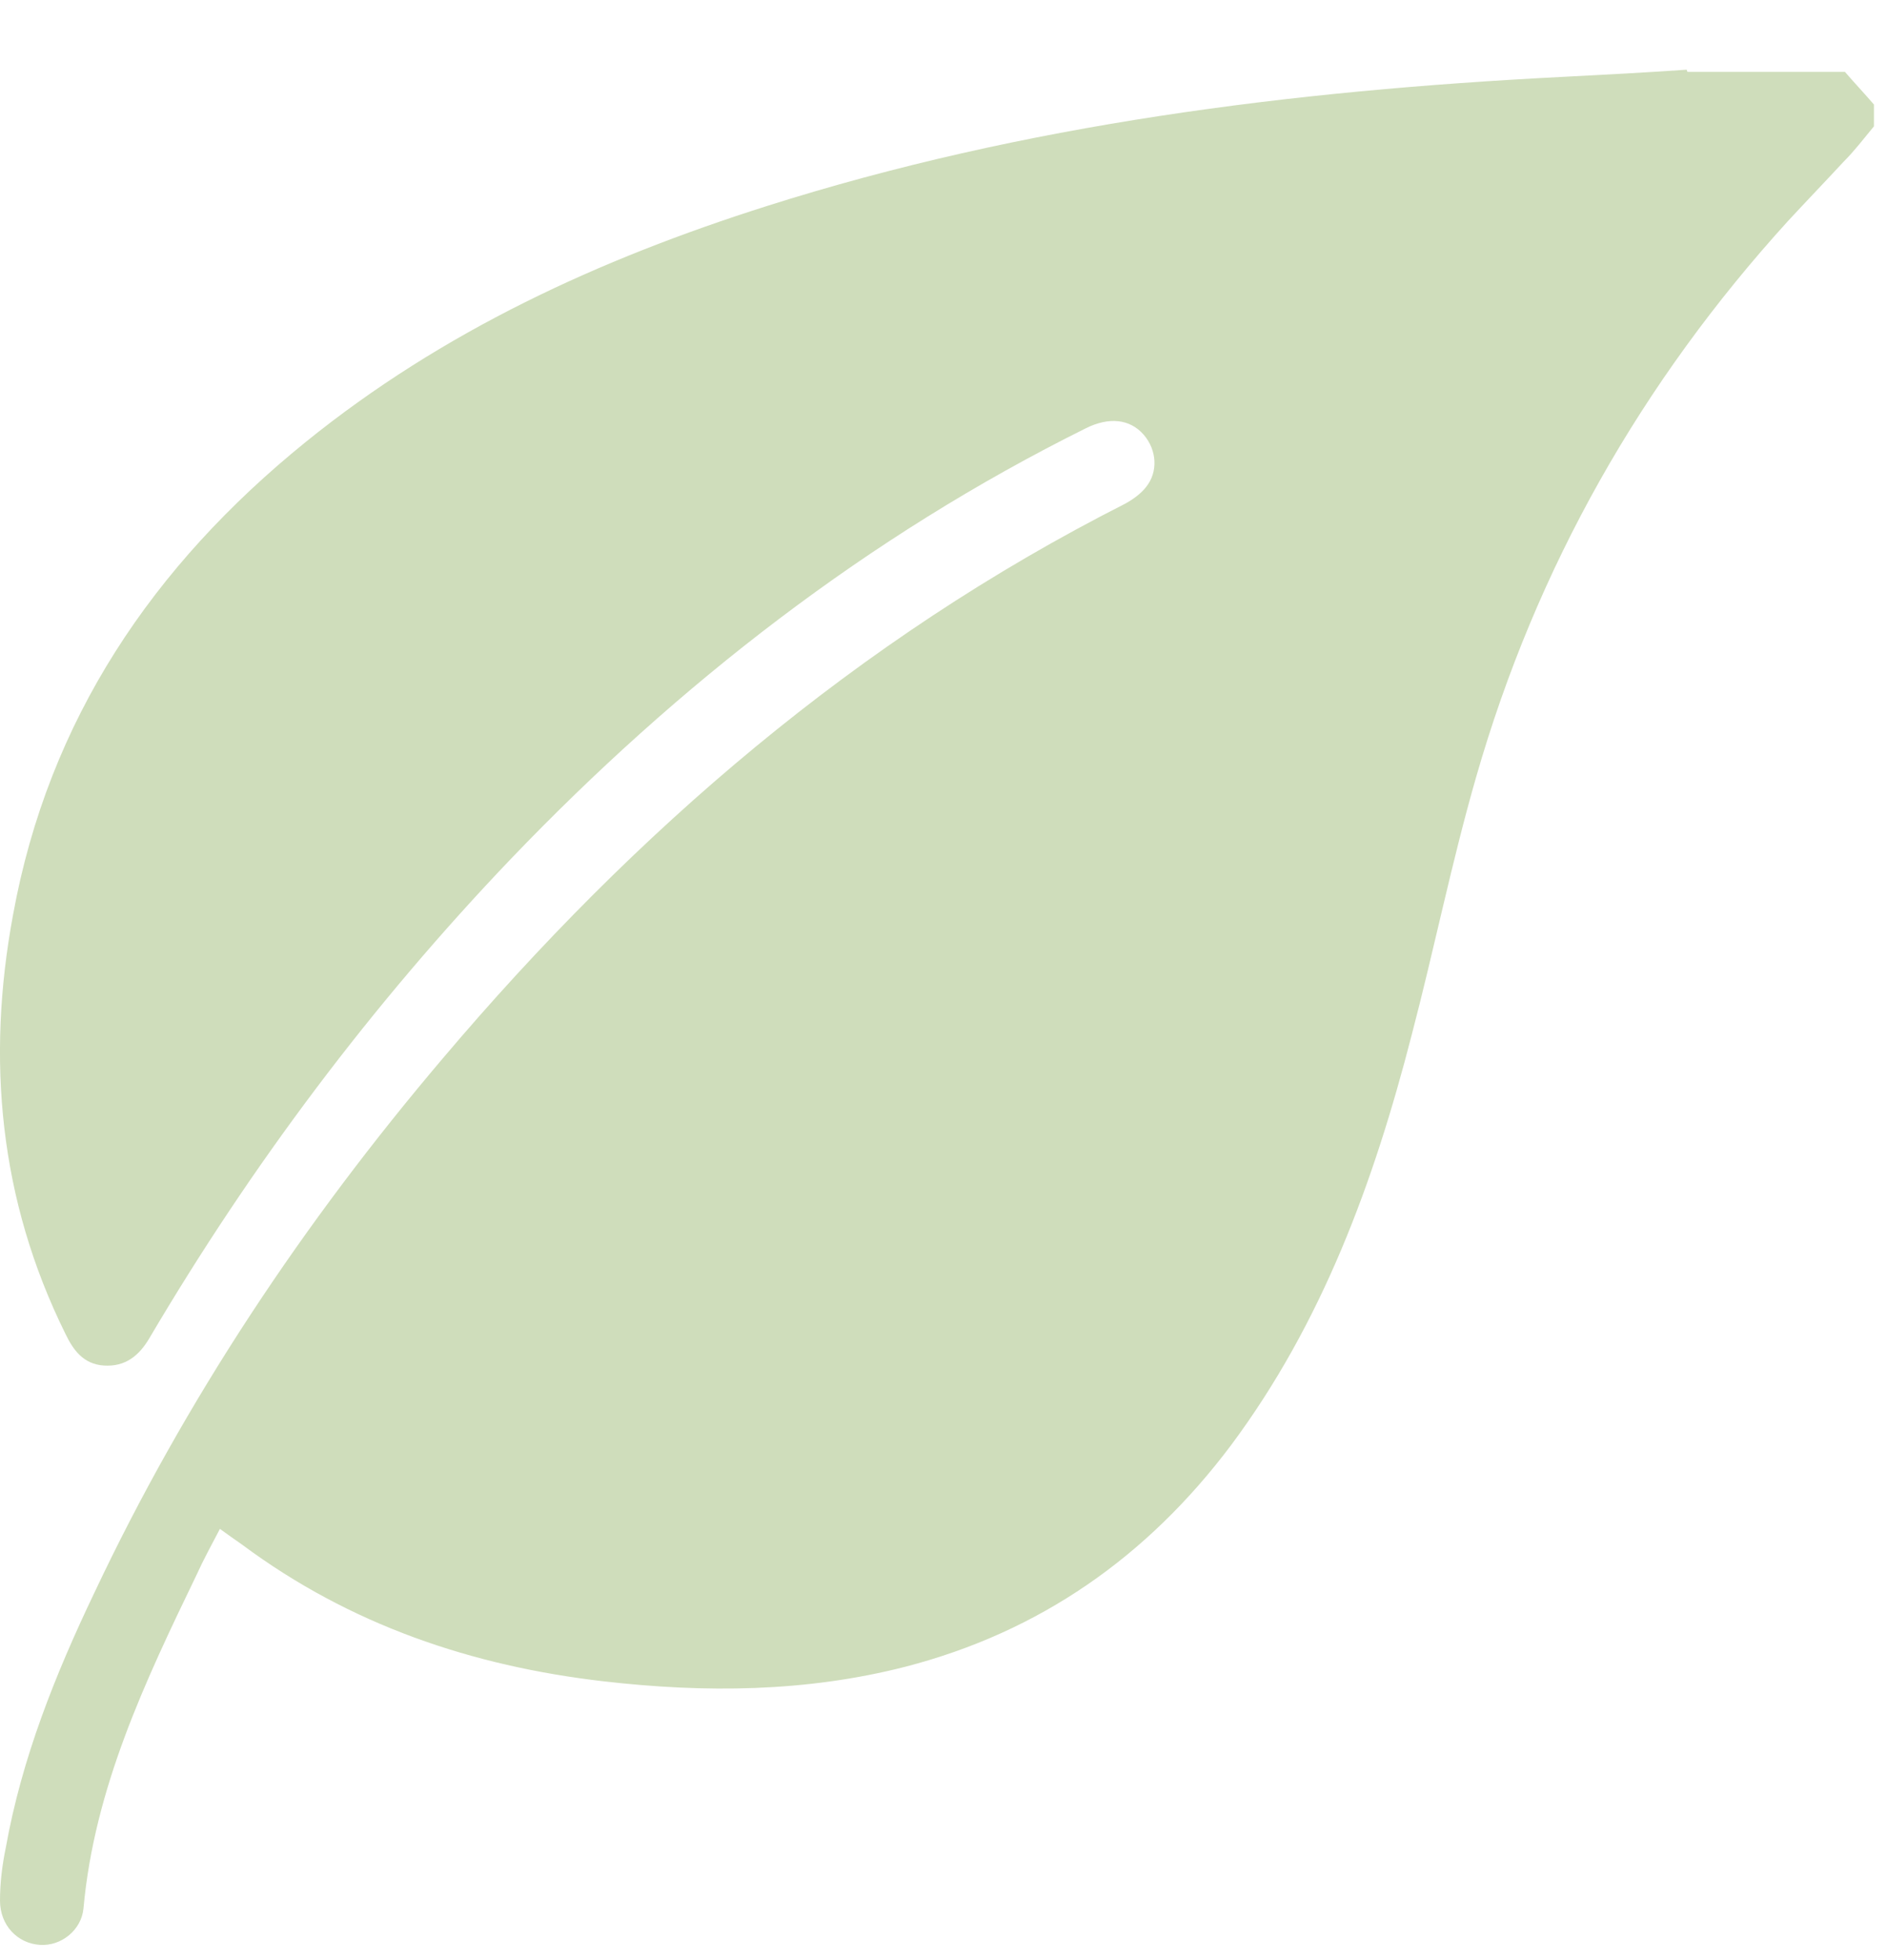 <svg xmlns="http://www.w3.org/2000/svg" fill="none" viewBox="0 0 26 27" height="27" width="26">
<path fill="#CFDDBB" d="M23.25 0.99C23.97 0.99 24.7 0.99 25.42 0.99C25.55 1.14 25.691 1.29 25.82 1.44V1.74C25.68 1.91 25.55 2.08 25.4 2.23C25.15 2.5 24.89 2.77 24.64 3.04C22.62 5.26 21.17 7.81 20.34 10.7C20 11.88 19.76 13.08 19.45 14.26C18.93 16.28 18.22 18.22 16.96 19.91C15.81 21.44 14.33 22.48 12.47 22.96C11.1 23.31 9.71 23.32 8.32 23.16C6.5 22.95 4.82 22.38 3.34 21.28C3.24 21.21 3.14 21.14 3.03 21.06C2.91 21.29 2.8 21.49 2.71 21.69C2 23.16 1.3 24.63 1.15 26.29C1.12 26.59 0.84 26.81 0.55 26.79C0.24 26.77 0 26.52 0 26.18C0 25.94 0.03 25.69 0.08 25.45C0.3 24.22 0.76 23.07 1.3 21.94C2.56 19.27 4.19 16.83 6.1 14.58C8.75 11.45 11.81 8.81 15.5 6.94C15.61 6.88 15.72 6.8 15.79 6.71C15.96 6.5 15.94 6.2 15.76 5.99C15.57 5.77 15.28 5.74 14.96 5.9C11.96 7.39 9.35 9.42 7.04 11.83C5.12 13.84 3.47 16.04 2.06 18.43C1.92 18.67 1.73 18.83 1.43 18.81C1.15 18.79 1.01 18.6 0.9 18.37C-0.01 16.53 -0.19 14.59 0.18 12.6C0.67 9.91 2.11 7.79 4.21 6.09C6.1 4.56 8.26 3.57 10.56 2.84C14.12 1.71 17.8 1.25 21.51 1.06C22.09 1.03 22.67 1 23.24 0.96L23.25 0.99Z"></path>
</svg>
